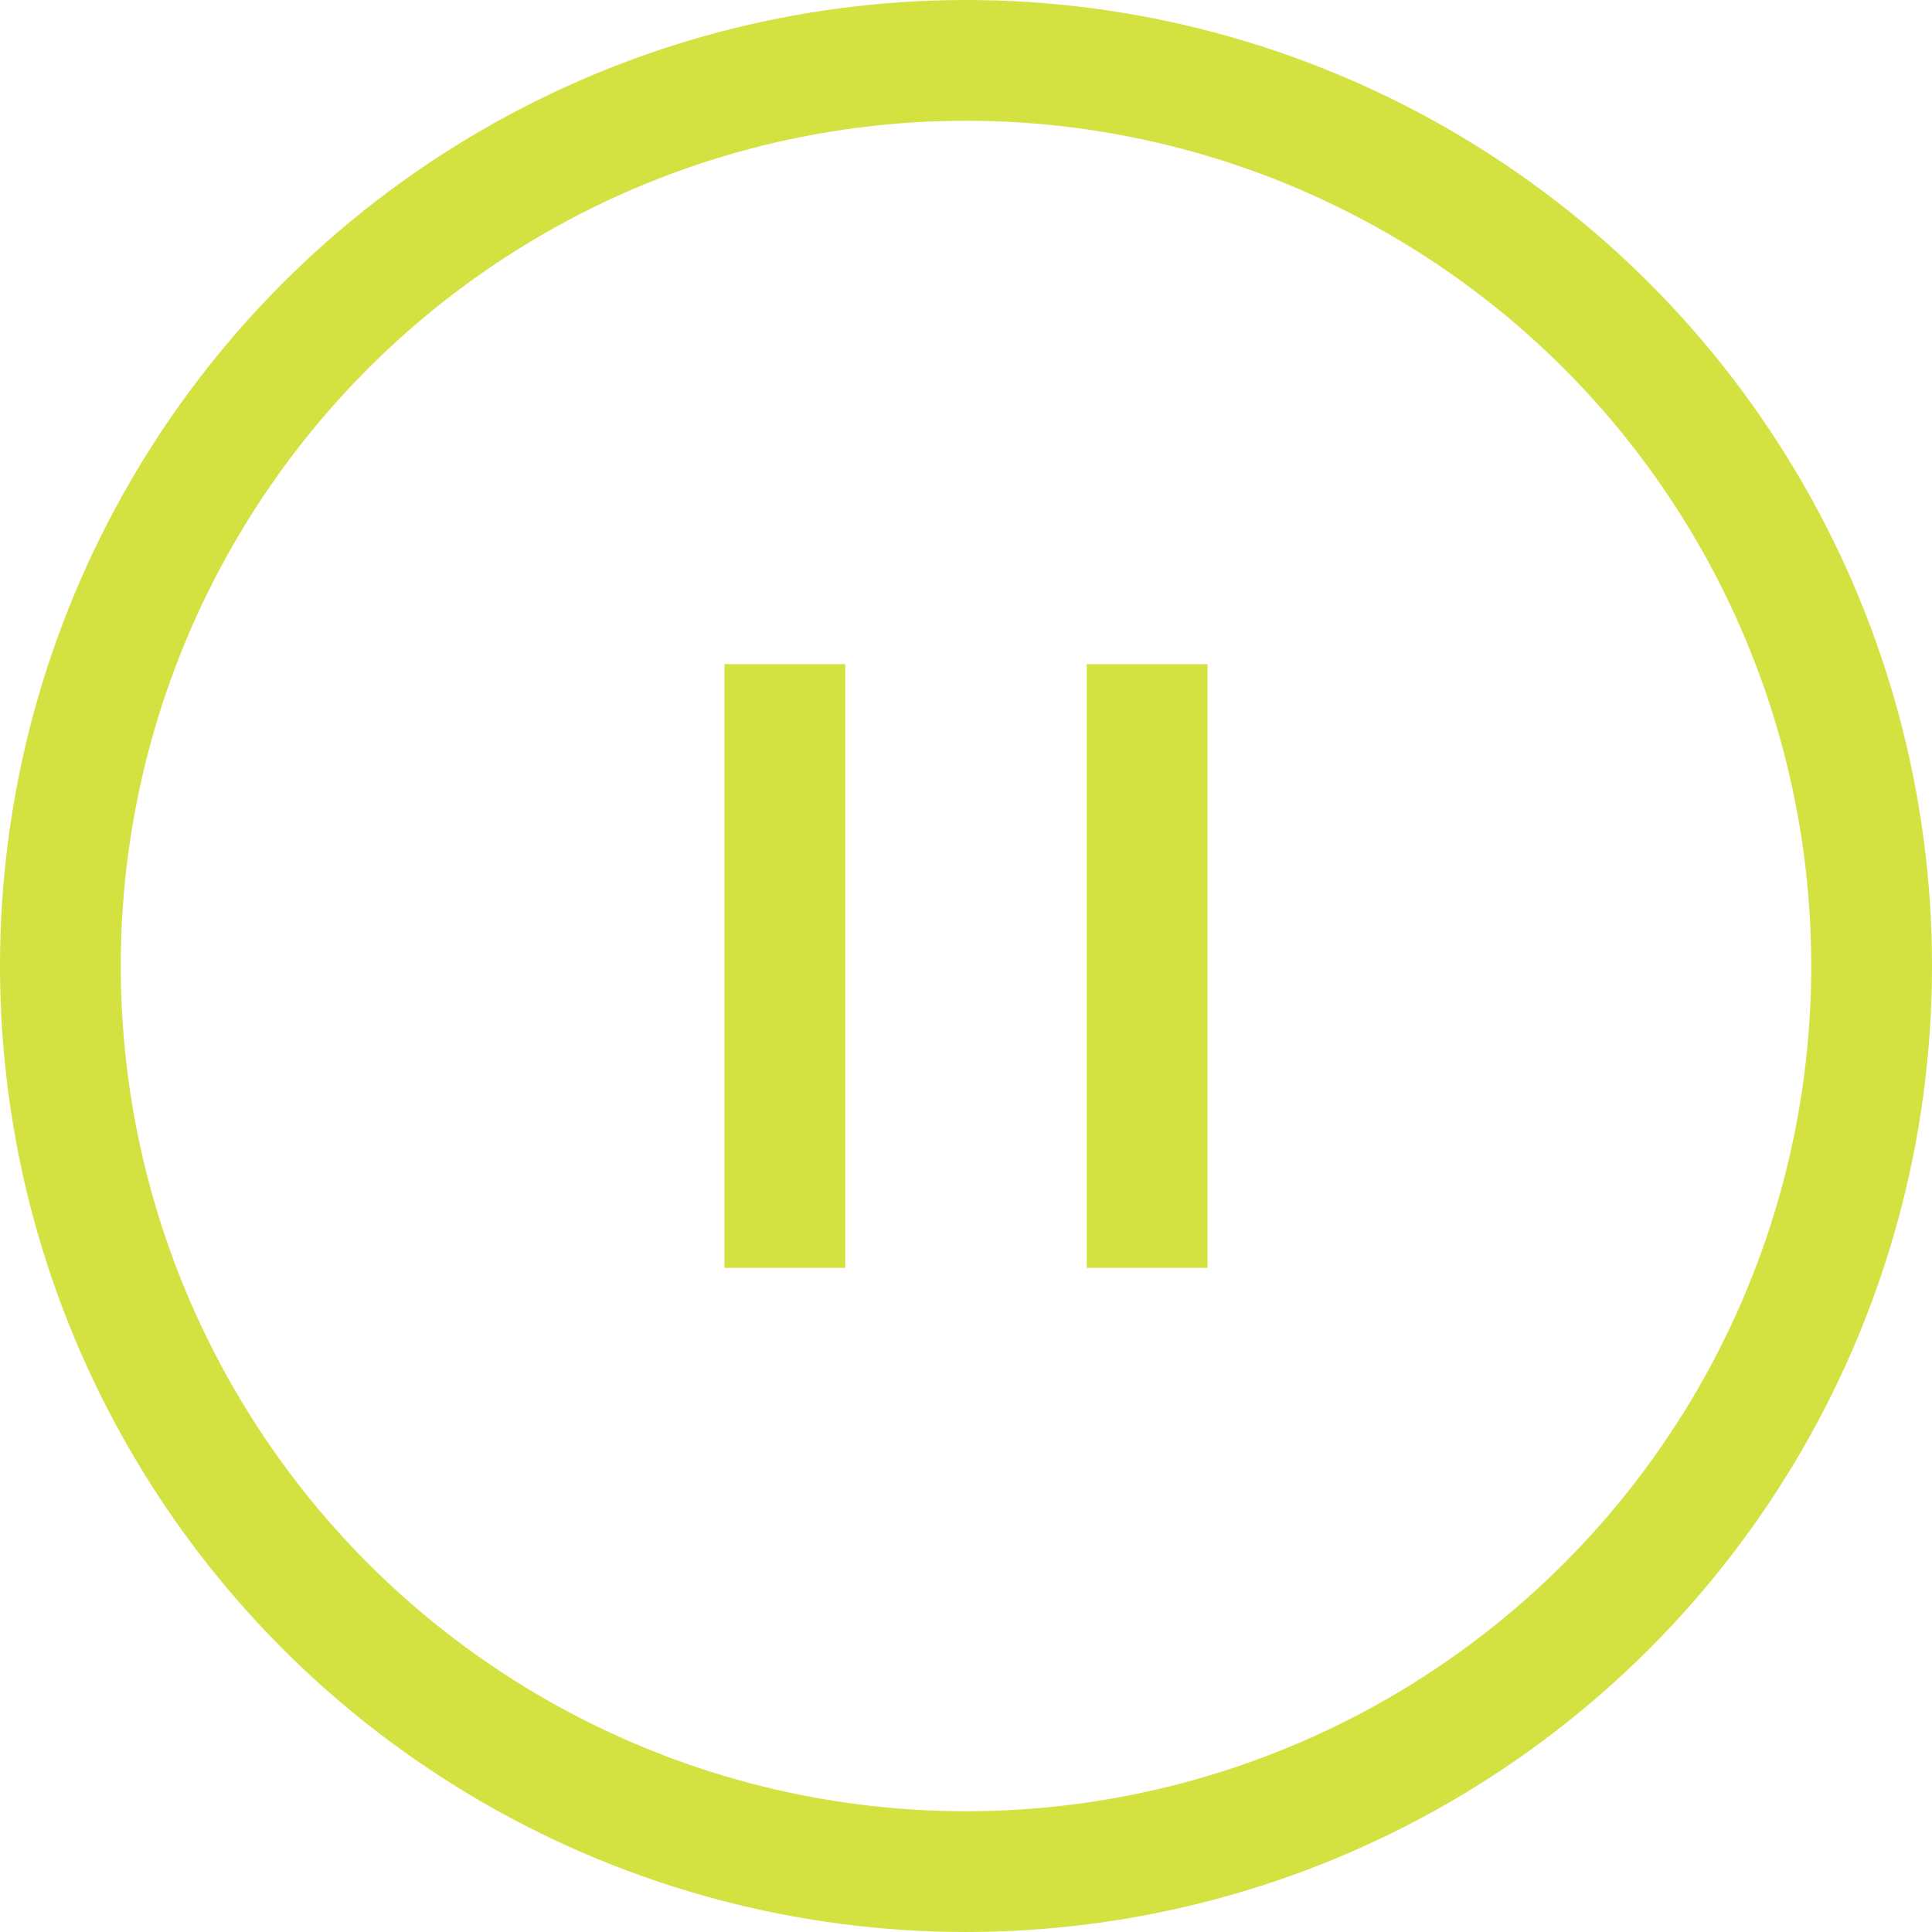 <?xml version="1.0" encoding="UTF-8"?><svg id="_レイヤー_2" xmlns="http://www.w3.org/2000/svg" viewBox="0 0 32 32"><defs><style>.cls-1{fill:none;stroke:#d3e141;stroke-width:2px;}.cls-2{fill:#d3e141;}</style></defs><g id="_レイヤー_1-2"><circle class="cls-1" cx="16" cy="16" r="15"/><rect class="cls-2" x="12" y="11" width="2" height="10"/><rect class="cls-2" x="18" y="11" width="2" height="10"/></g></svg>
